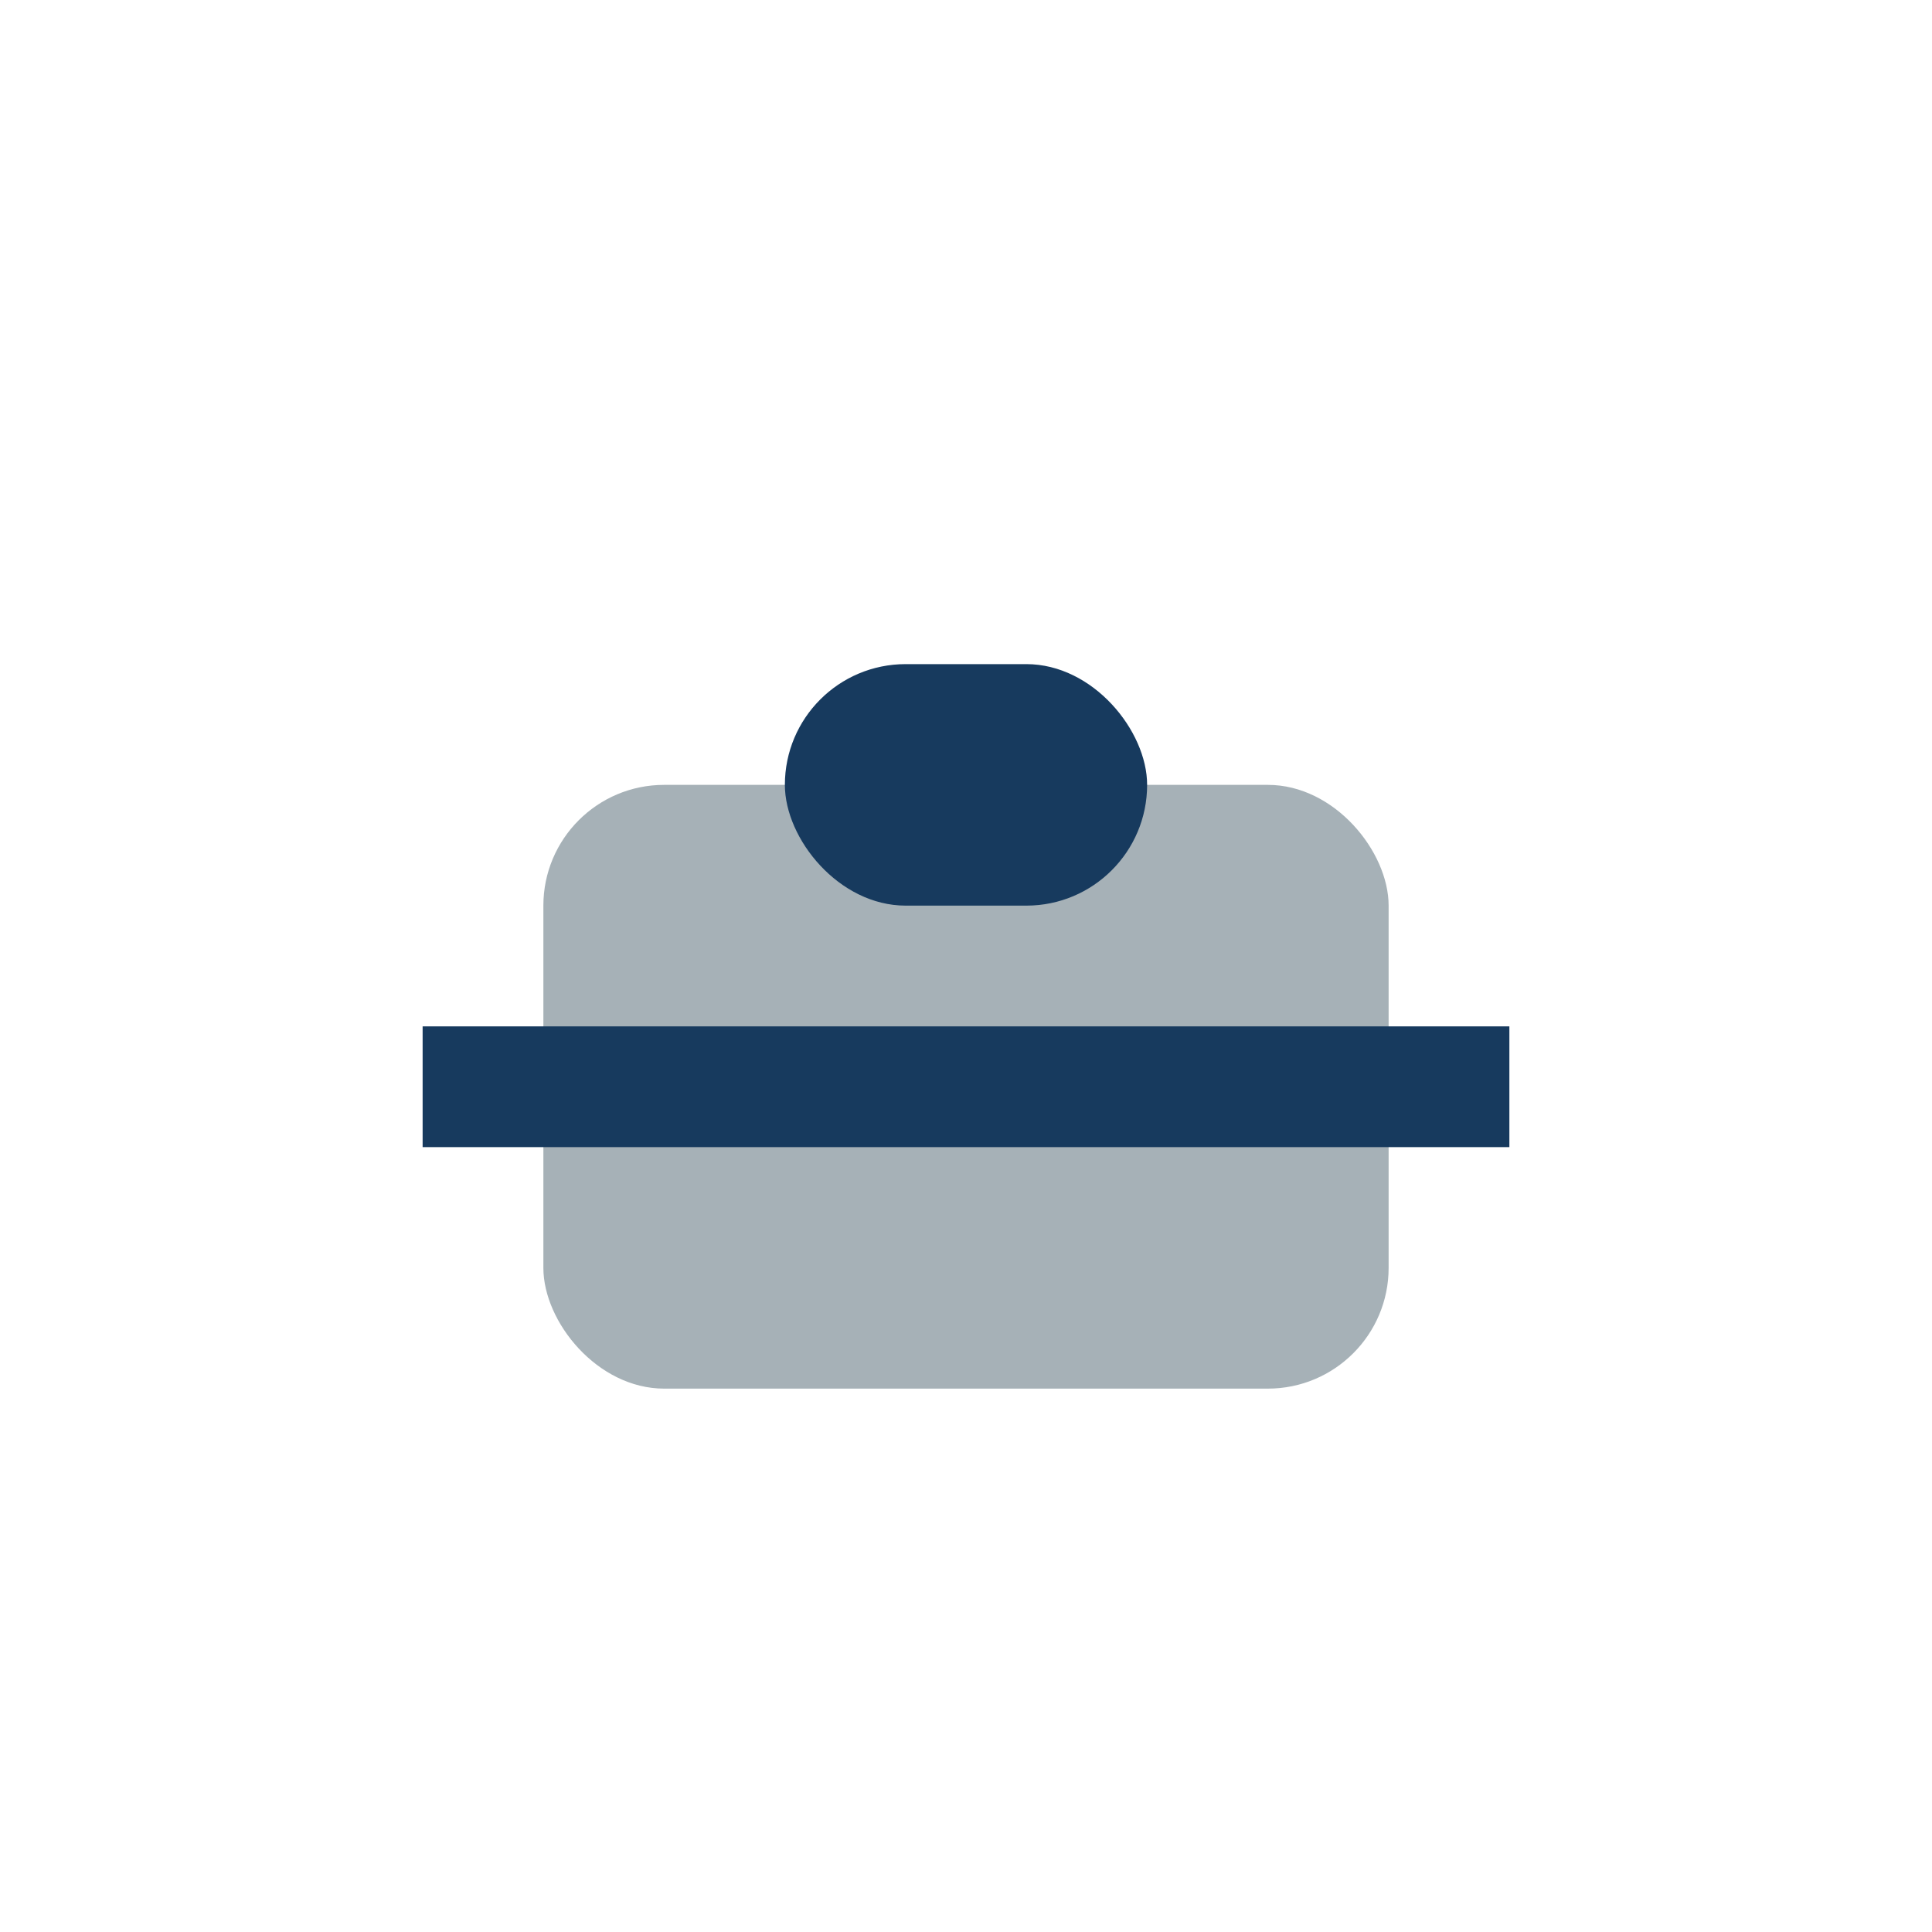<?xml version="1.0" encoding="UTF-8"?>
<svg xmlns="http://www.w3.org/2000/svg" width="32" height="32" viewBox="0 0 32 32"><rect x="9" y="13" width="14" height="10" rx="2" fill="#A6B1B7"/><rect x="7" y="17" width="18" height="2" fill="#173A5E"/><rect x="13" y="11" width="6" height="4" rx="2" fill="#173A5E"/></svg>